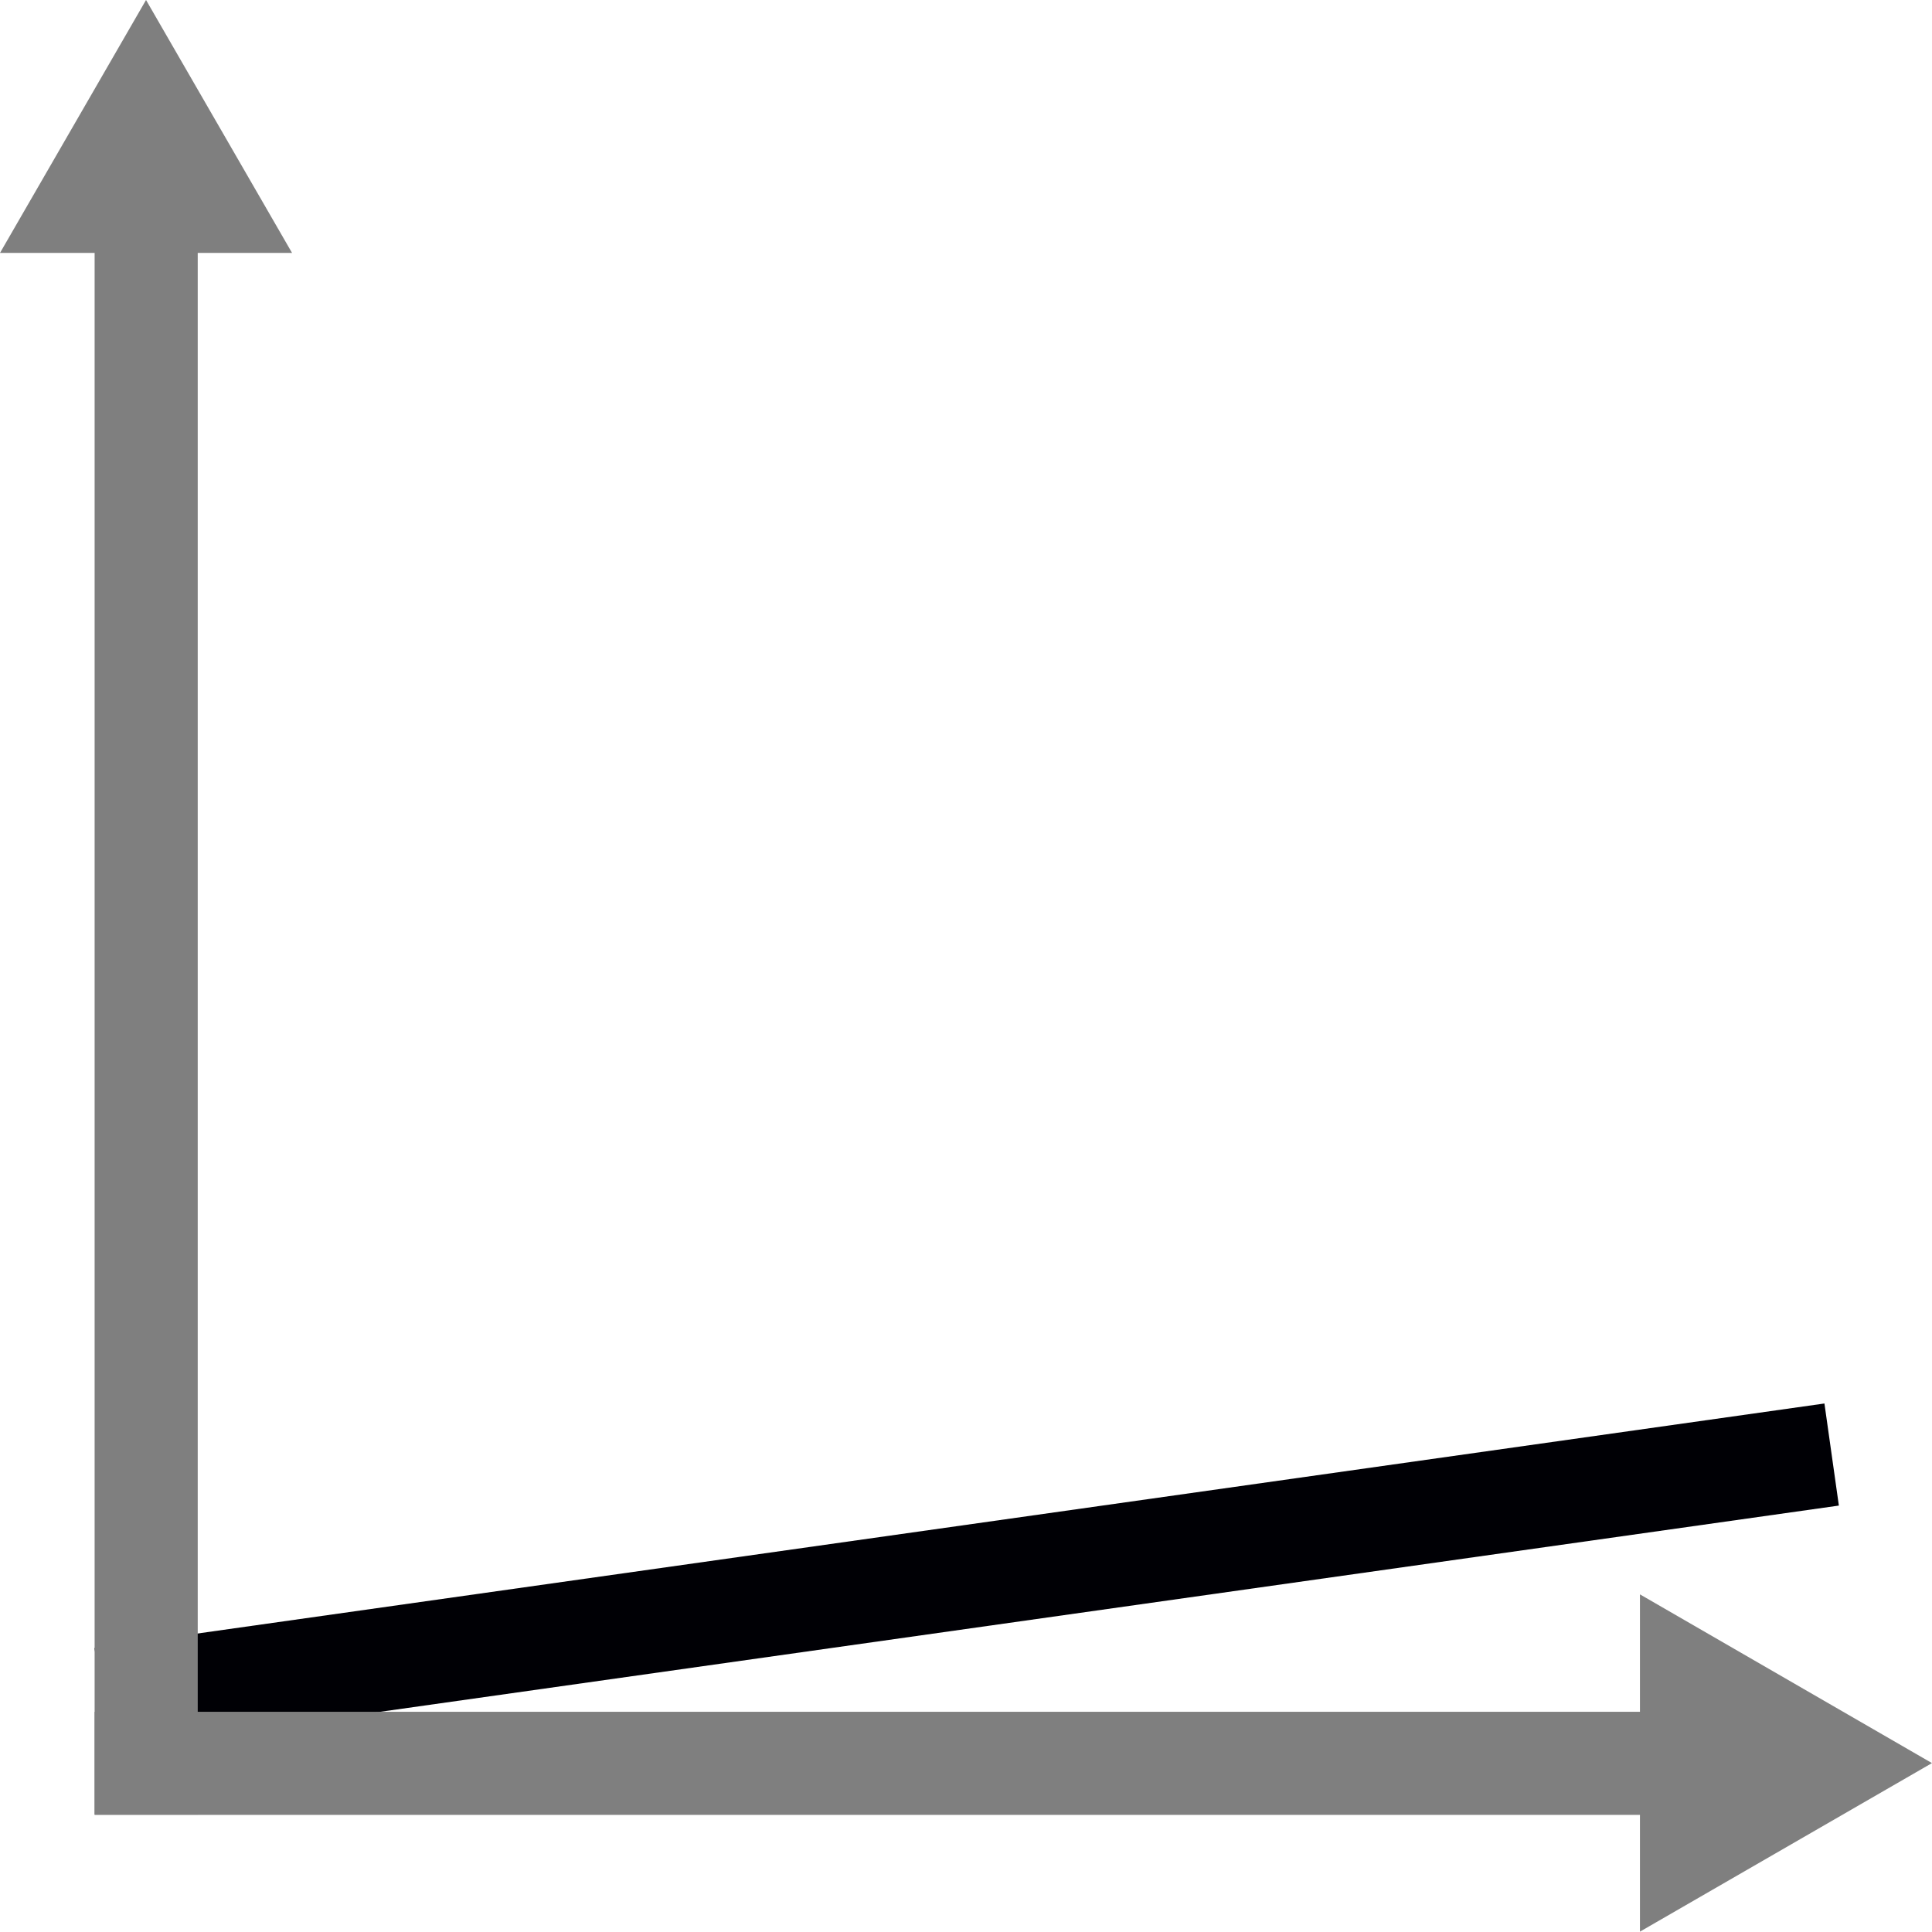 <?xml version="1.0" encoding="UTF-8" standalone="no"?>
<svg
   xmlns:dc="http://purl.org/dc/elements/1.1/"
   xmlns:cc="http://creativecommons.org/ns#"
   xmlns:rdf="http://www.w3.org/1999/02/22-rdf-syntax-ns#"
   xmlns:svg="http://www.w3.org/2000/svg"
   xmlns="http://www.w3.org/2000/svg"
   xmlns:sodipodi="http://sodipodi.sourceforge.net/DTD/sodipodi-0.dtd"
   xmlns:inkscape="http://www.inkscape.org/namespaces/inkscape"
   sodipodi:docname="slope_small.svg"
   inkscape:version="1.0 (4035a4f, 2020-05-01)"
   id="svg845"
   version="1.1"
   viewBox="0 0 6.615 6.615"
   height="25"
   width="25">
  <defs
     id="defs839">
    <marker
       inkscape:stockid="Arrow2Lstart"
       orient="auto"
       refY="0.0"
       refX="0.0"
       id="marker4400"
       style="overflow:visible"
       inkscape:isstock="true">
      <path
         id="path4398"
         style="fill-rule:evenodd;stroke-width:0.625;stroke-linejoin:round;stroke:#000000;stroke-opacity:1;fill:#000000;fill-opacity:1"
         d="M 8.719,4.034 L -2.207,0.016 L 8.719,-4.002 C 6.973,-1.63 6.983,1.616 8.719,4.034 z "
         transform="scale(1.1) translate(1,0)" />
    </marker>
    <marker
       inkscape:stockid="Arrow2Lstart"
       orient="auto"
       refY="0.0"
       refX="0.0"
       id="marker4390"
       style="overflow:visible"
       inkscape:isstock="true">
      <path
         id="path4388"
         style="fill-rule:evenodd;stroke-width:0.625;stroke-linejoin:round;stroke:#000000;stroke-opacity:1;fill:#000000;fill-opacity:1"
         d="M 8.719,4.034 L -2.207,0.016 L 8.719,-4.002 C 6.973,-1.63 6.983,1.616 8.719,4.034 z "
         transform="scale(1.1) translate(1,0)" />
    </marker>
    <marker
       inkscape:stockid="Arrow1Lstart"
       orient="auto"
       refY="0.0"
       refX="0.0"
       id="marker4270"
       style="overflow:visible"
       inkscape:isstock="true">
      <path
         id="path4268"
         d="M 0.0,0.0 L 5.0,-5.0 L -12.5,0.0 L 5.0,5.0 L 0.0,0.0 z "
         style="fill-rule:evenodd;stroke:#000000;stroke-width:1pt;stroke-opacity:1;fill:#000000;fill-opacity:1"
         transform="scale(0.8) translate(12.5,0)" />
    </marker>
    <marker
       inkscape:stockid="Arrow1Lstart"
       orient="auto"
       refY="0.0"
       refX="0.0"
       id="marker4260"
       style="overflow:visible"
       inkscape:isstock="true">
      <path
         id="path4258"
         d="M 0.0,0.0 L 5.0,-5.0 L -12.5,0.0 L 5.0,5.0 L 0.0,0.0 z "
         style="fill-rule:evenodd;stroke:#000000;stroke-width:1pt;stroke-opacity:1;fill:#000000;fill-opacity:1"
         transform="scale(0.8) translate(12.5,0)" />
    </marker>
  </defs>
  <sodipodi:namedview
     inkscape:window-maximized="1"
     inkscape:window-y="23"
     inkscape:window-x="0"
     inkscape:window-height="706"
     inkscape:window-width="1280"
     units="px"
     showgrid="false"
     inkscape:document-rotation="0"
     inkscape:current-layer="g6410"
     inkscape:document-units="mm"
     inkscape:cy="10.869548"
     inkscape:cx="15.011195"
     inkscape:zoom="19.056008"
     inkscape:pageshadow="2"
     inkscape:pageopacity="0.0"
     borderopacity="1.0"
     bordercolor="#666666"
     pagecolor="#ffffff"
     id="base" />
  <g
     id="layer1"
     inkscape:groupmode="layer"
     inkscape:label="Ebene 1">
    <g
       id="g6410"
       transform="translate(0.654,1.622)">
      <rect
         transform="rotate(171.953)"
         y="-4.288"
         x="-5.092"
         height="0.353"
         width="5.982"
         id="rect1343-5-4"
         style="fill:#000005;fill-opacity:1;fill-rule:nonzero;stroke:none;stroke-width:0.673;stroke-linecap:butt;stroke-linejoin:miter;stroke-miterlimit:1;stroke-dasharray:none;stroke-opacity:1" />
      <path
         d="m 0.346,-0.756 -1,0 0.5,-0.866 z"
         inkscape:transform-center-y="-0.14433771"
         inkscape:randomized="0"
         inkscape:rounded="0"
         inkscape:flatsided="true"
         sodipodi:arg2="1.5707963"
         sodipodi:arg1="0.52359878"
         sodipodi:r2="0.2886751"
         sodipodi:r1="0.57735026"
         sodipodi:cy="-1.044989"
         sodipodi:cx="-0.15374297"
         sodipodi:sides="3"
         id="path6406"
         style="fill:#7f7f7f;fill-opacity:1;stroke:none;stroke-width:0.192;stroke-linecap:square;stroke-miterlimit:1;stroke-dasharray:none"
         sodipodi:type="star" />
      <path
         d="m 1.179,-0.035 -1.833,-10e-9 0.917,-1.587 z"
         sodipodi:type="star"
         style="fill:#7f7f7f;fill-opacity:1;stroke:none;stroke-width:0.403;stroke-linecap:square;stroke-miterlimit:1;stroke-dasharray:none"
         id="path6406-3"
         sodipodi:sides="3"
         sodipodi:cx="0.26280054"
         sodipodi:cy="-0.56401467"
         sodipodi:r1="1.0583333"
         sodipodi:r2="0.52916658"
         sodipodi:arg1="0.52359878"
         sodipodi:arg2="1.5707963"
         inkscape:flatsided="true"
         inkscape:rounded="0"
         inkscape:randomized="0"
         inkscape:transform-center-y="-0.1666668"
         transform="matrix(0,0.63,-0.63,0,4.939,4.249)" />
      <rect
         y="-0.877"
         x="-0.33"
         height="5.468"
         width="0.353"
         id="rect1343"
         style="fill:#7f7f7f;fill-opacity:1;fill-rule:nonzero;stroke:none;stroke-width:0.643;stroke-linecap:butt;stroke-linejoin:miter;stroke-miterlimit:1;stroke-dasharray:none;stroke-opacity:1" />
      <rect
         style="fill:#7f7f7f;fill-opacity:1;fill-rule:nonzero;stroke:none;stroke-width:0.643;stroke-linecap:butt;stroke-linejoin:miter;stroke-miterlimit:1;stroke-dasharray:none;stroke-opacity:1"
         id="rect1343-5"
         width="5.468"
         height="0.353"
         x="-0.33"
         y="4.239" />
    </g>
  </g>
</svg>
